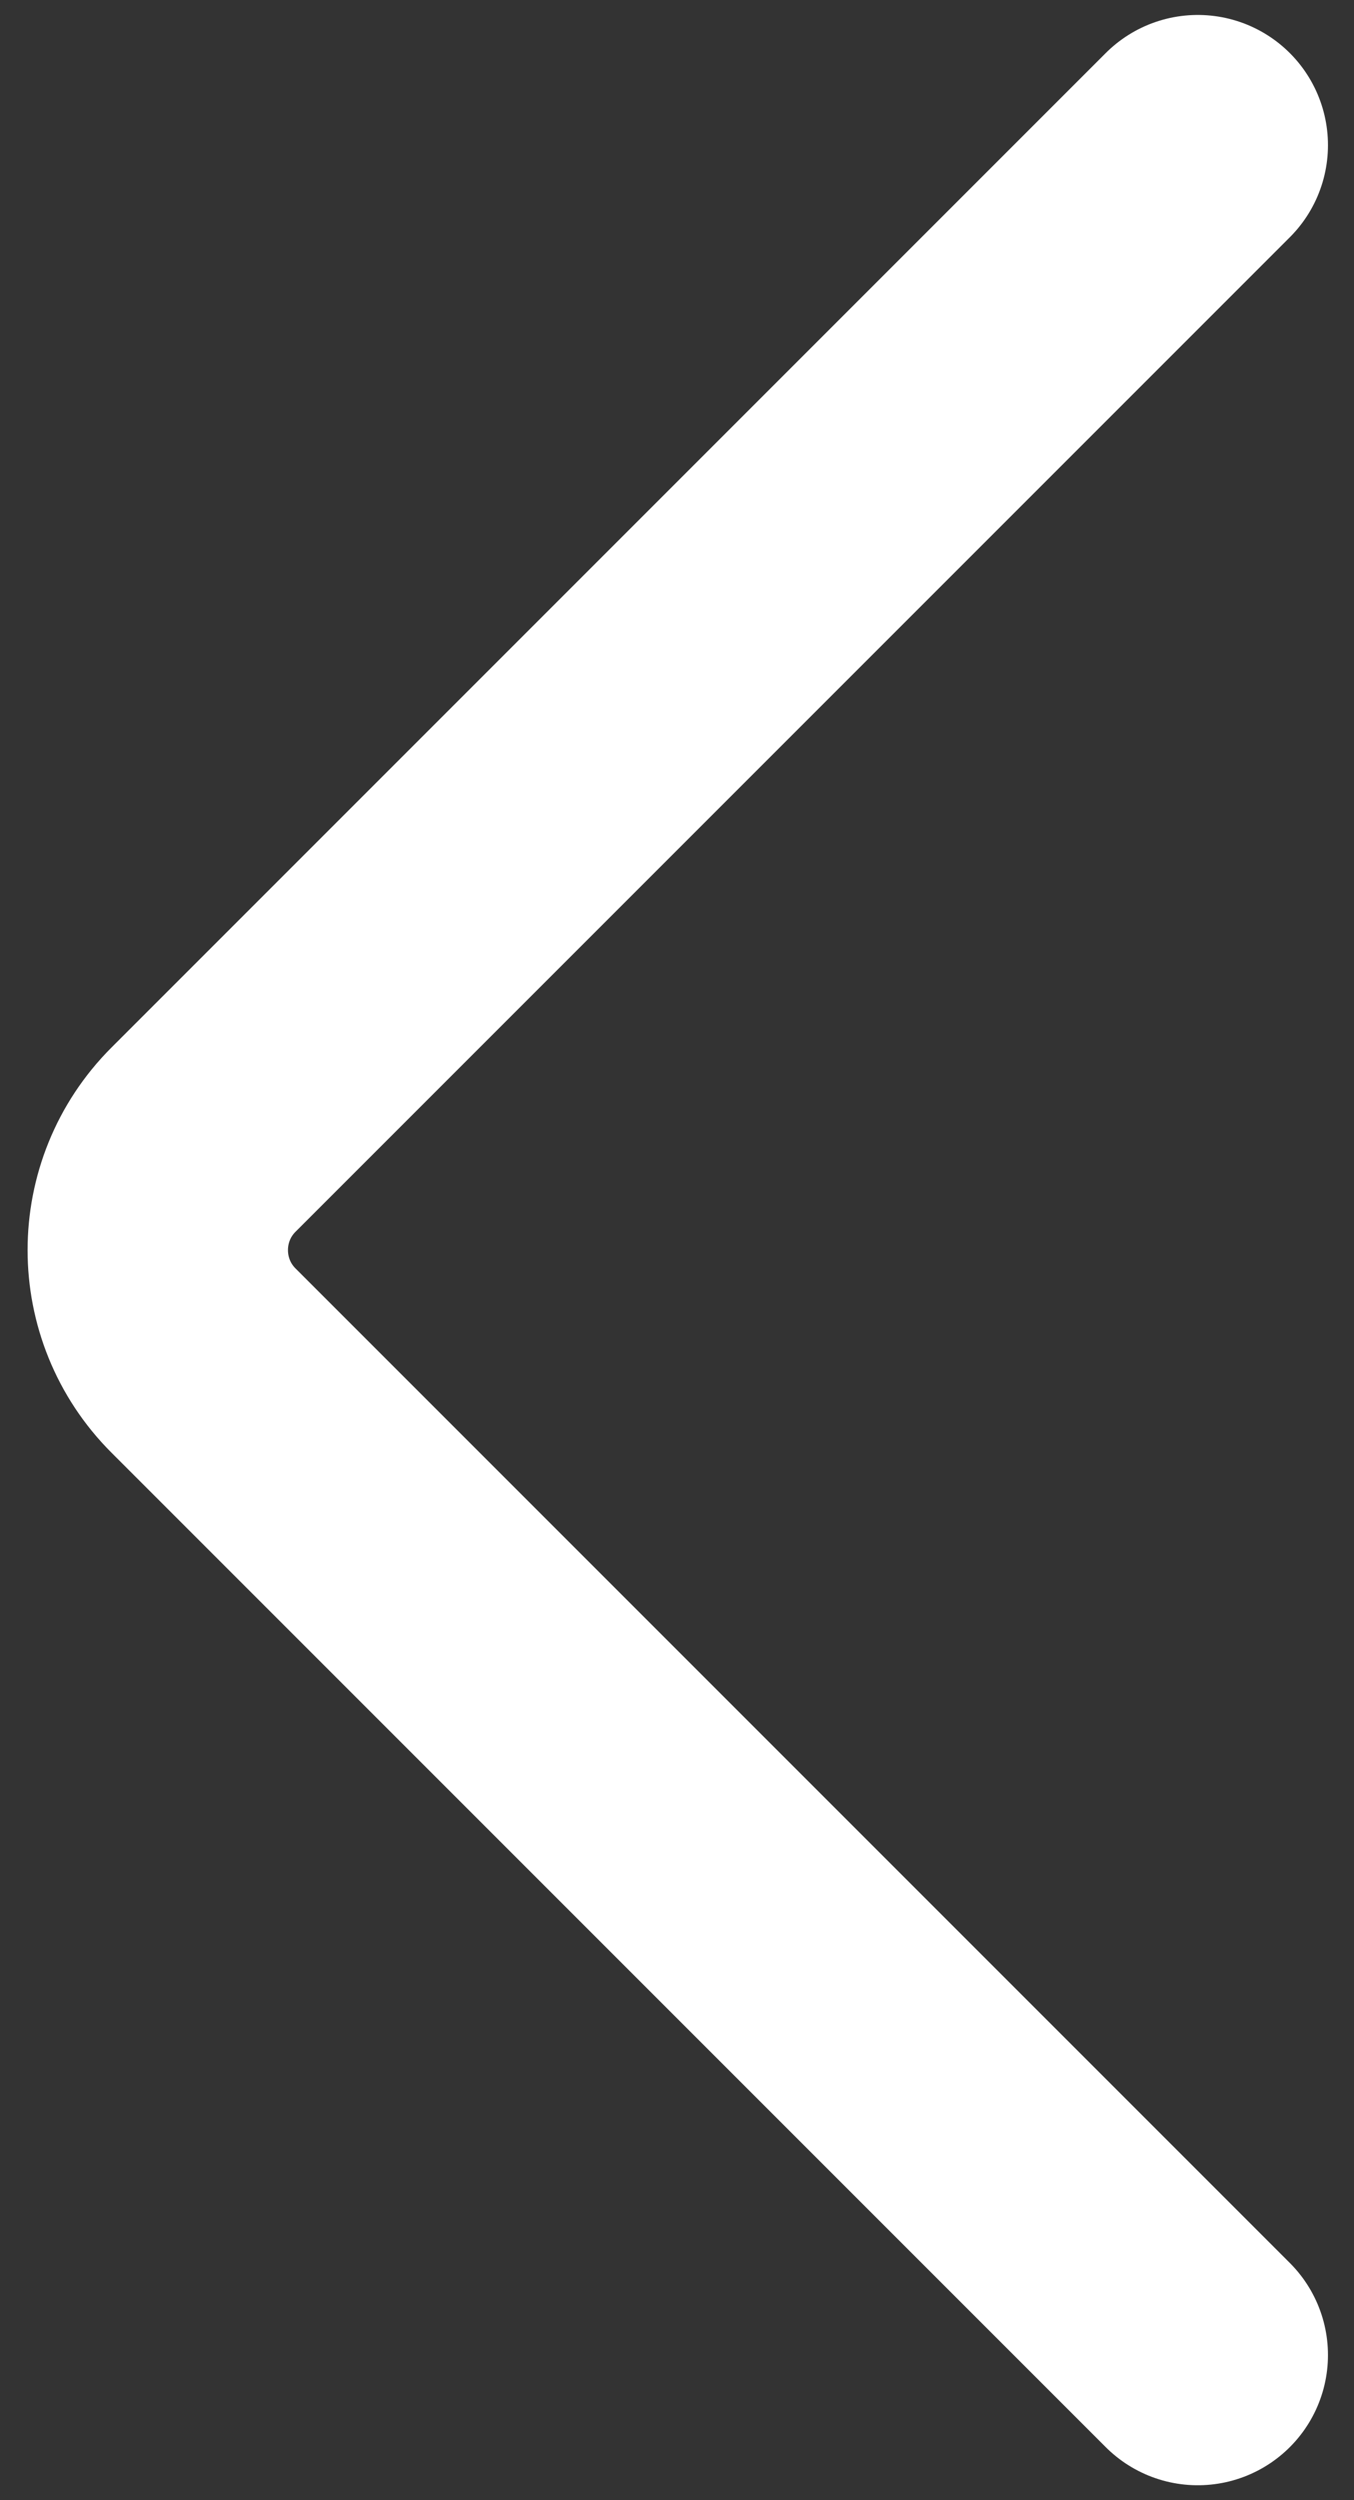 <?xml version="1.0" encoding="UTF-8"?> <svg xmlns="http://www.w3.org/2000/svg" width="26" height="48" viewBox="0 0 26 48" fill="none"><rect x="0" y="0" width="26" height="48" fill="#333333" stroke="none"/><path d="M23 45.213L3.908 26.121C2.737 24.95 2.737 23.05 3.908 21.879L23 2.787" stroke="white" stroke-width="5" stroke-linecap="round"></path></svg> 